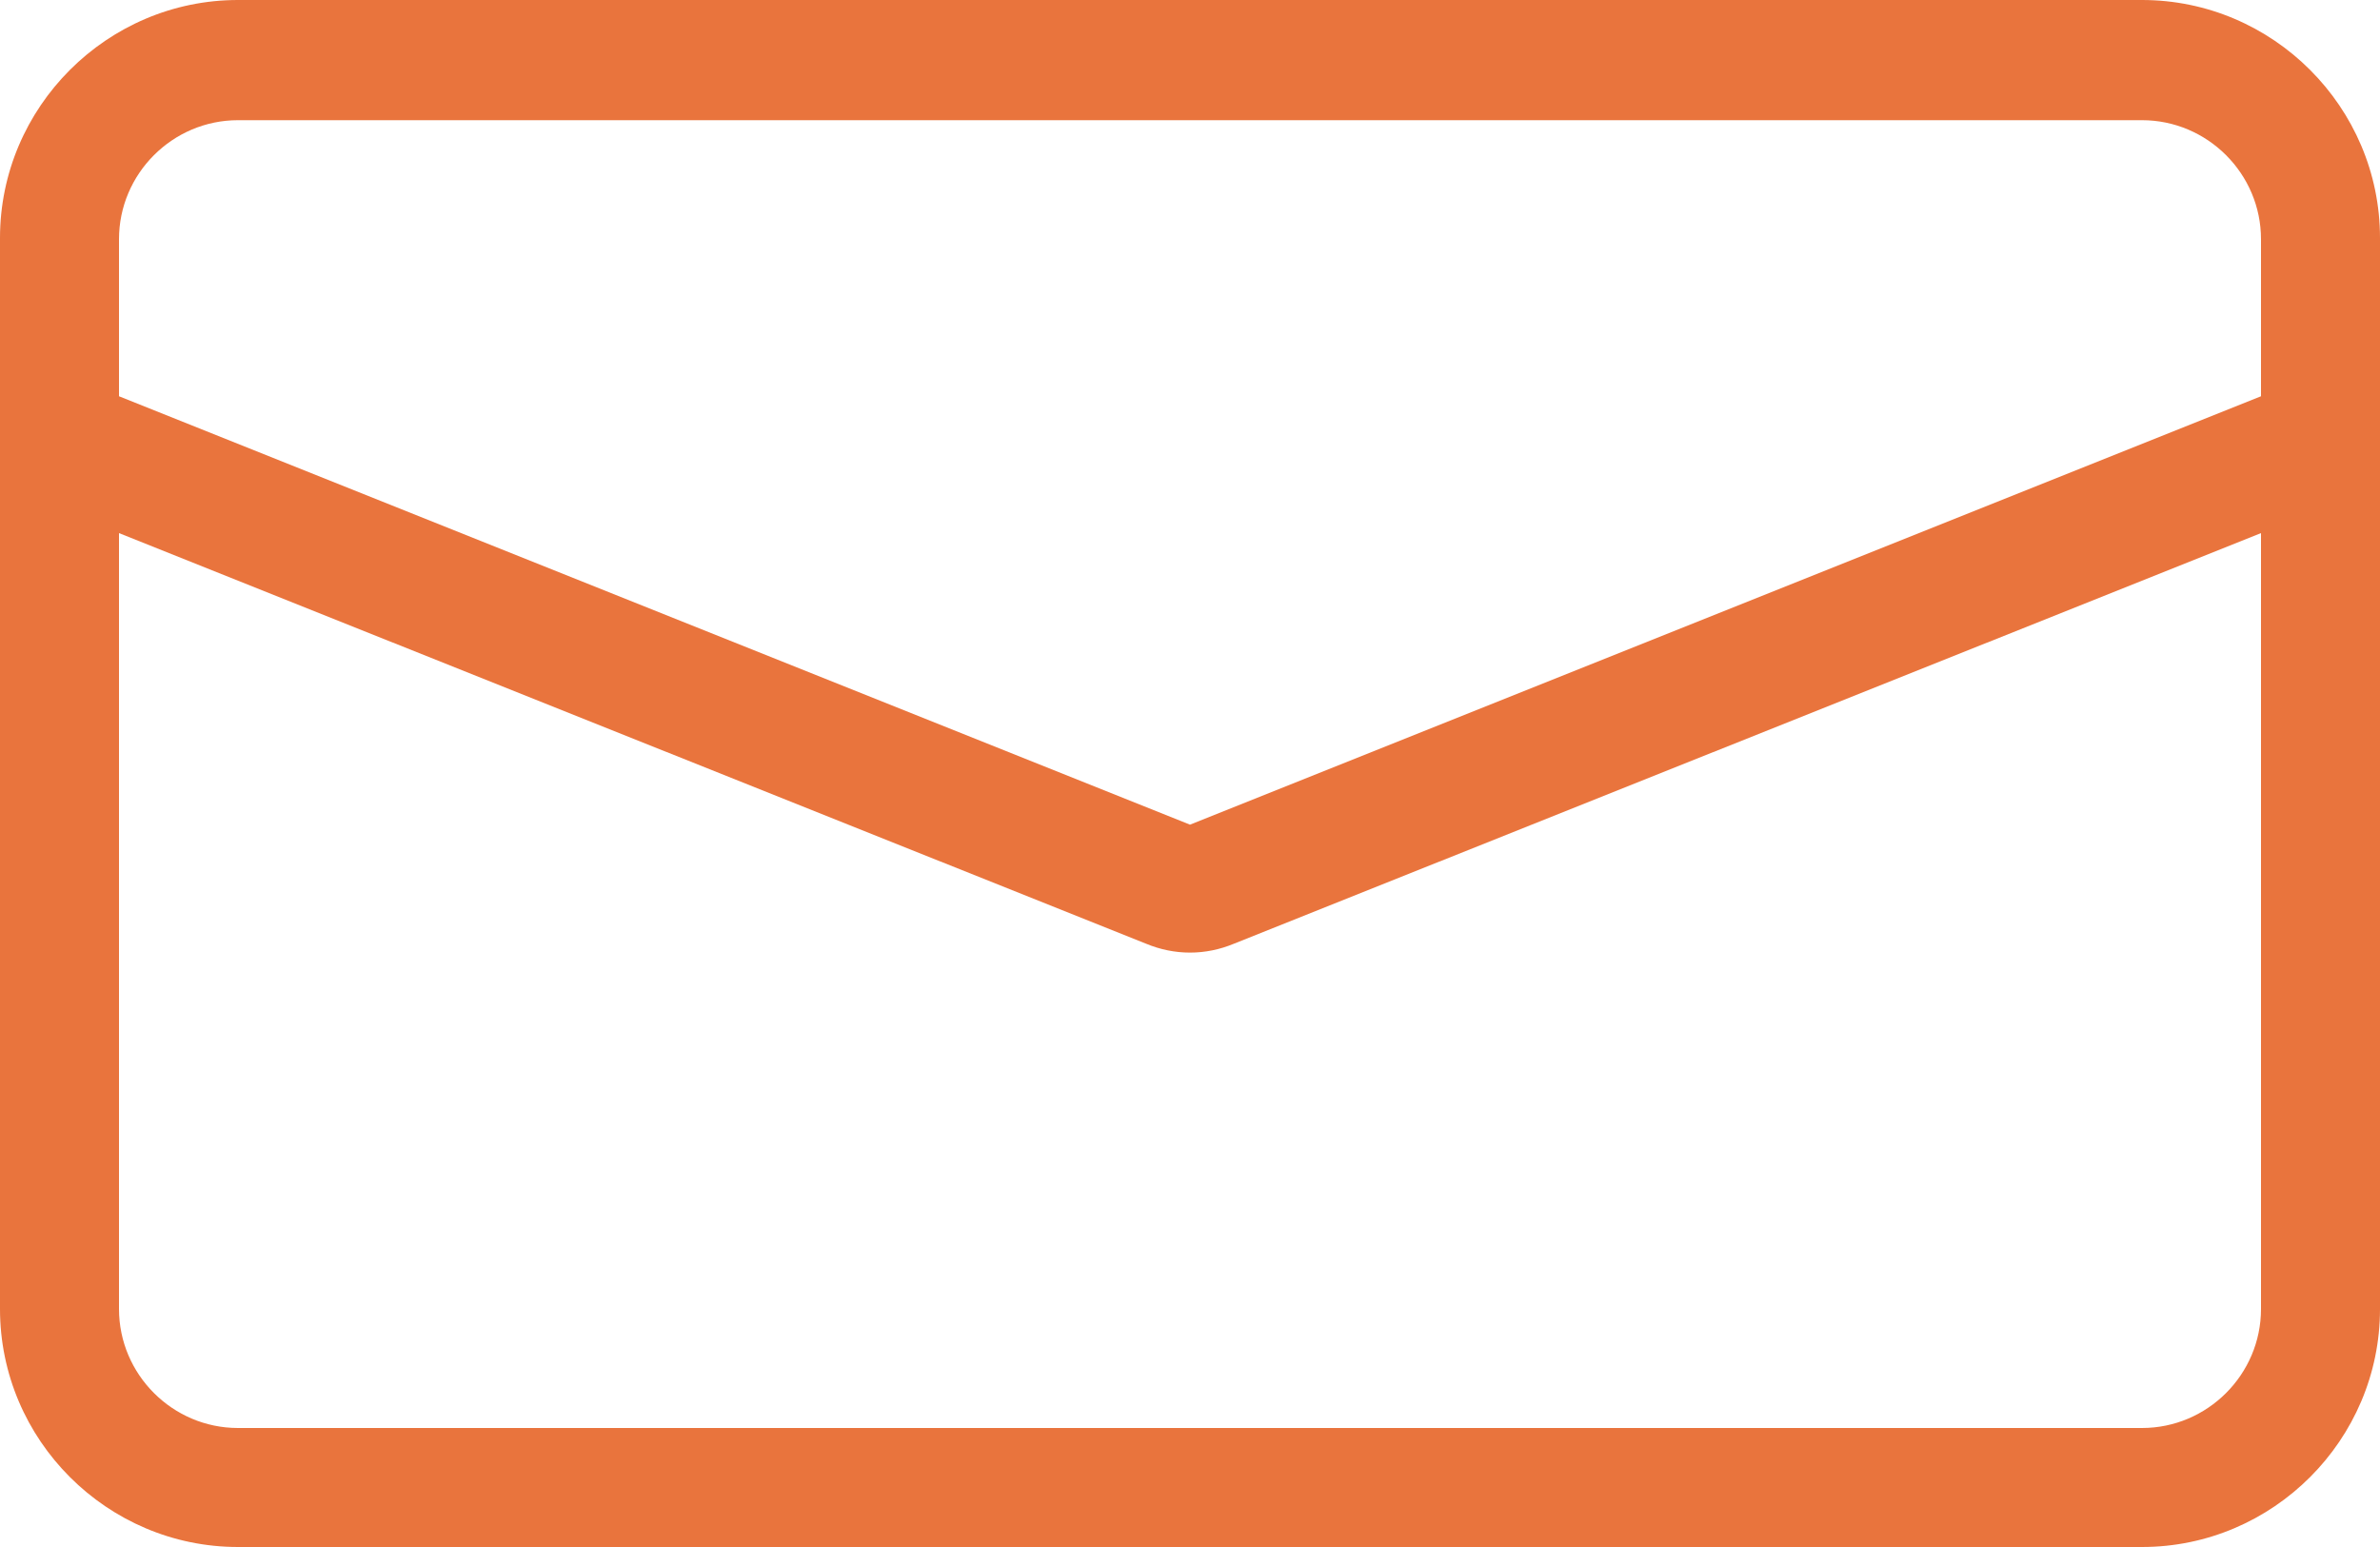 <?xml version="1.0" encoding="UTF-8"?>
<svg xmlns="http://www.w3.org/2000/svg" id="Layer_1" viewBox="0 0 20 13" width="40" height="26"><defs><style>.cls-1{fill:#e9743d;}</style></defs><path class="cls-1" d="m18,13H2c-1.1,0-2-.9-2-2V2C0,.9.9,0,2,0h16c1.1,0,2,.9,2,2v9c0,1.1-.9,2-2,2ZM1,4.48v6.52c0,.55.45,1,1,1h16c.55,0,1-.45,1-1v-6.52l-8.63,3.45c-.24.1-.5.1-.74,0L1,4.48Zm0-1.15l9,3.6,9-3.6v-1.32c0-.55-.45-1-1-1H2c-.55,0-1,.45-1,1v1.32Z"/></svg>

